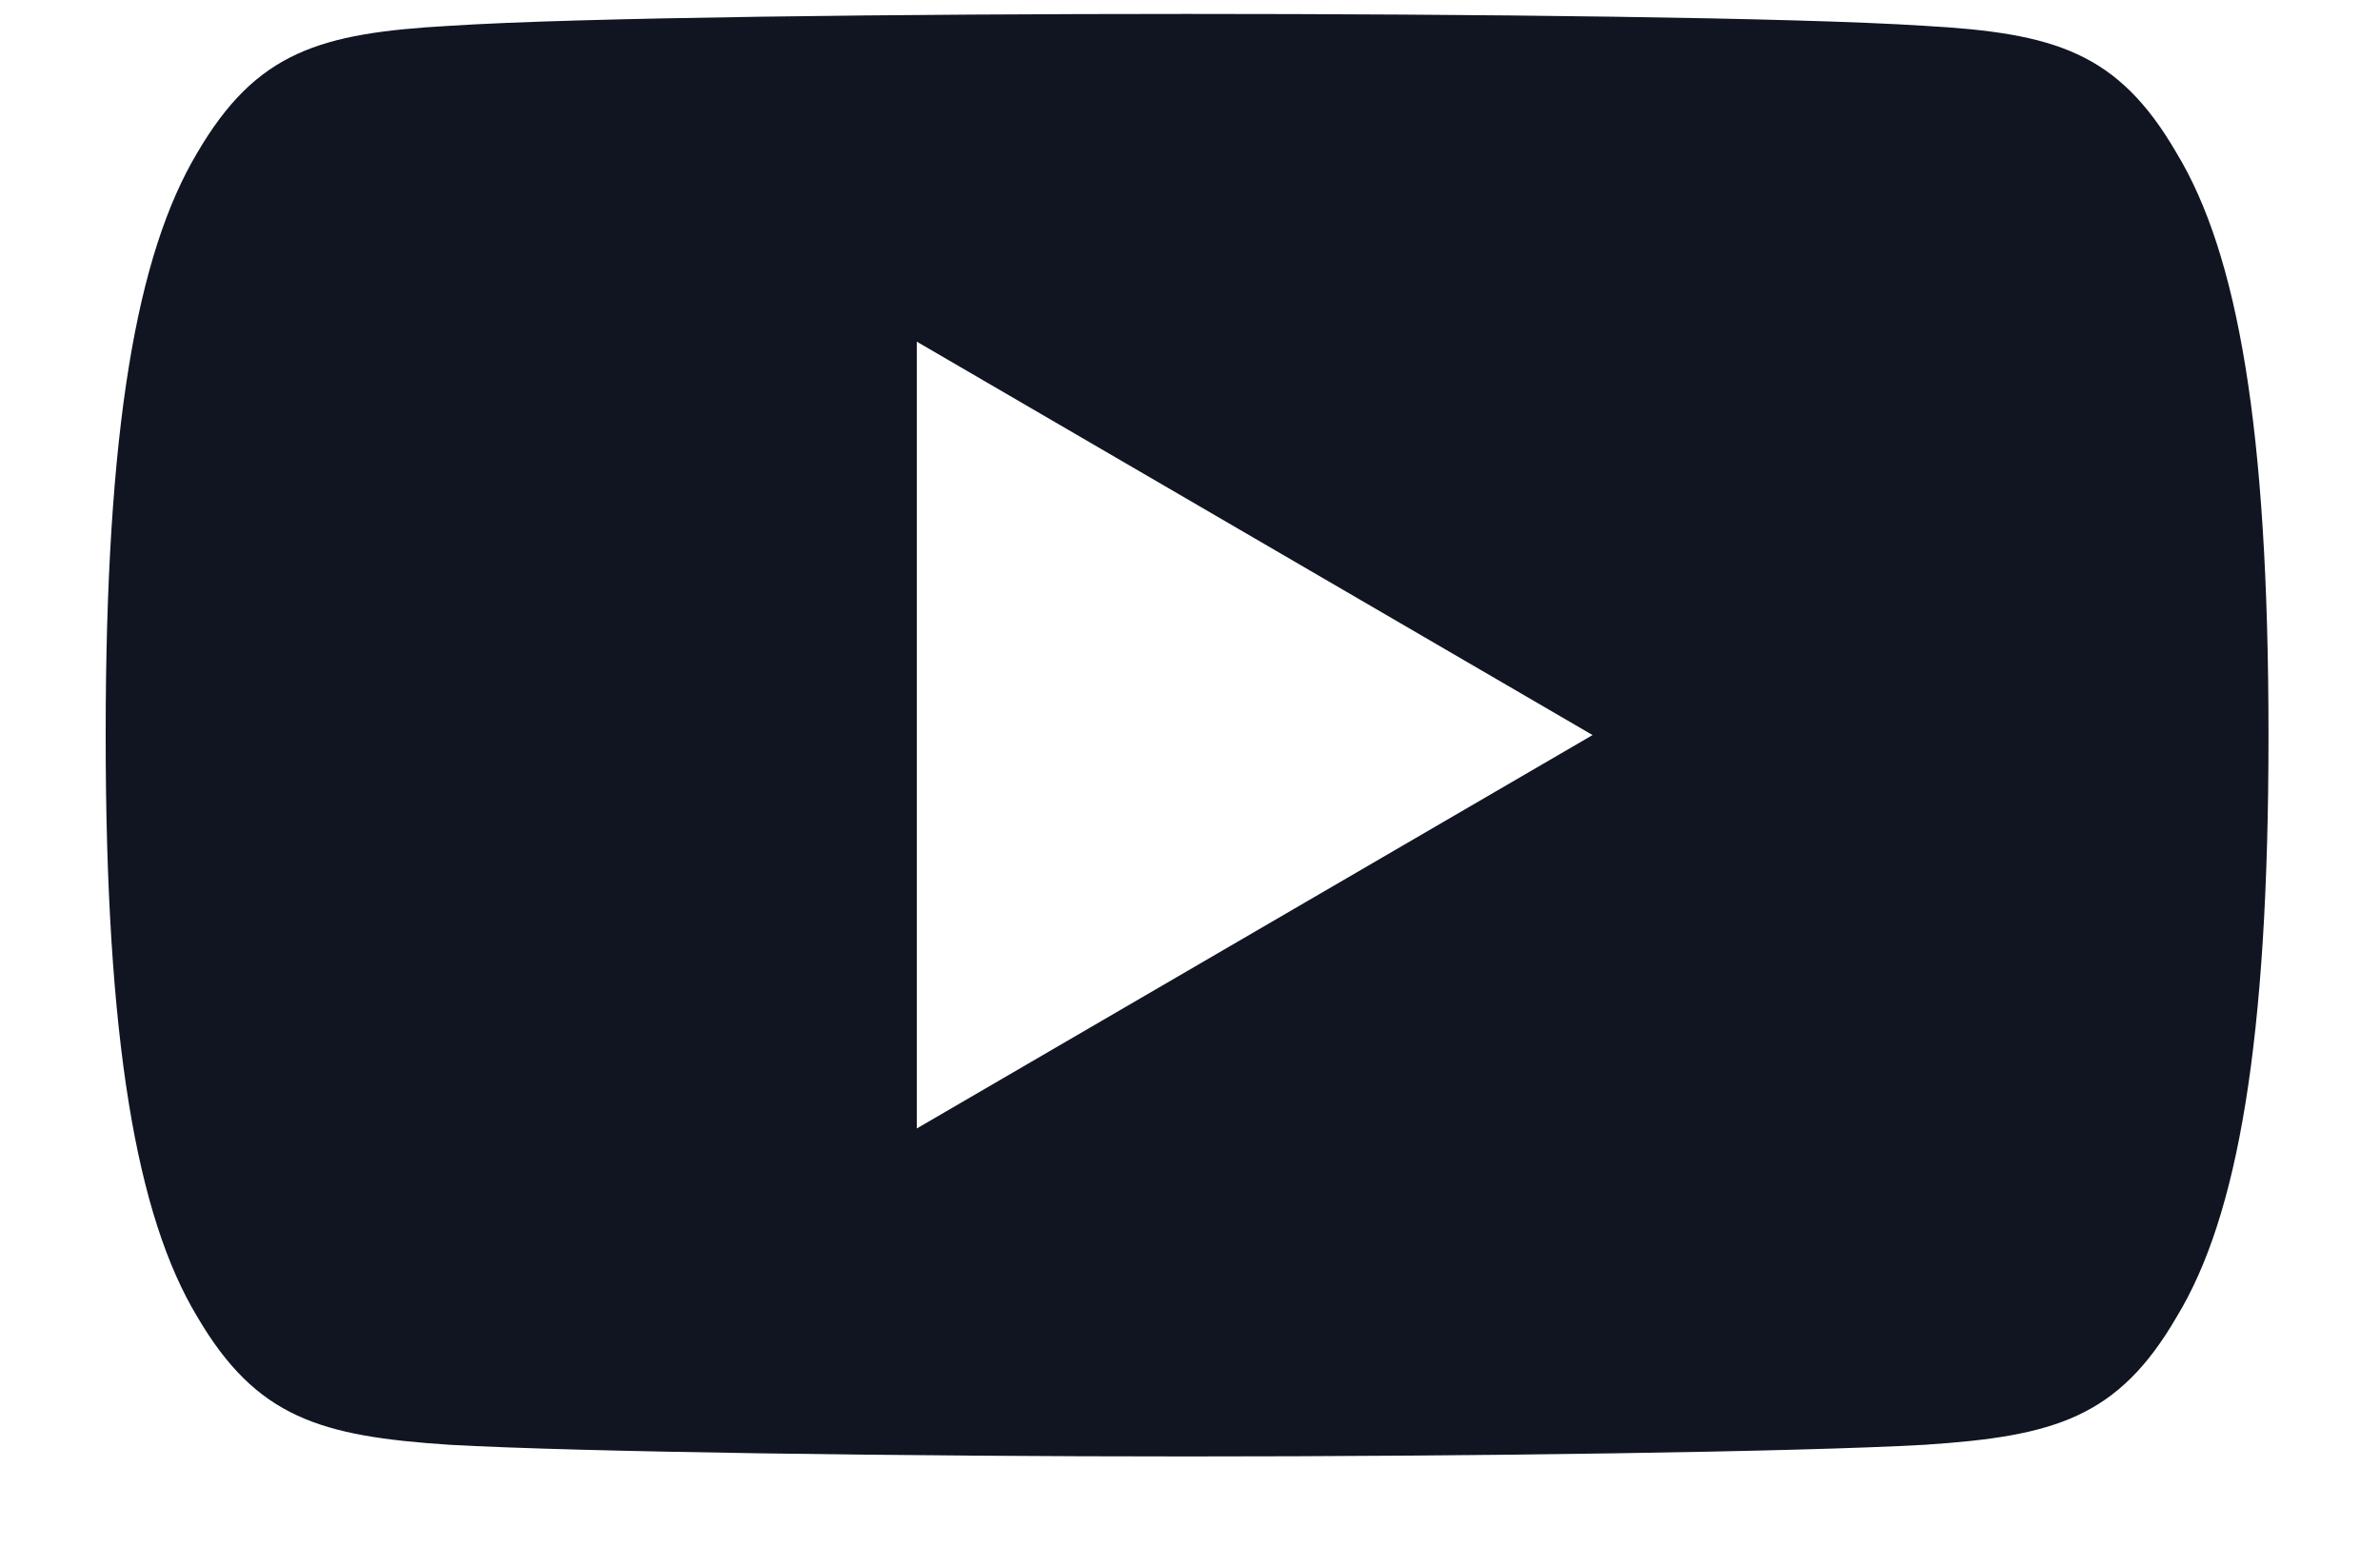 <svg 
 xmlns="http://www.w3.org/2000/svg"
 xmlns:xlink="http://www.w3.org/1999/xlink"
 width="20px" height="13px">
<path fill-rule="evenodd"  fill="rgb(16, 21, 33)"
 d="M18.290,1.285 C17.797,0.435 17.262,0.278 16.173,0.217 C15.085,0.146 12.349,0.117 9.978,0.117 C7.603,0.117 4.865,0.146 3.778,0.217 C2.691,0.278 2.155,0.432 1.657,1.285 C1.150,2.134 0.888,3.598 0.888,6.176 C0.888,6.176 0.888,6.177 0.888,6.177 C0.888,6.180 0.888,6.182 0.888,6.182 L0.888,6.183 C0.888,8.749 1.150,10.223 1.657,11.064 C2.155,11.914 2.690,12.069 3.777,12.141 C4.865,12.202 7.603,12.239 9.978,12.239 C12.349,12.239 15.085,12.202 16.174,12.141 C17.263,12.069 17.799,11.915 18.292,11.065 C18.804,10.224 19.063,8.749 19.063,6.185 C19.063,6.185 19.063,6.182 19.063,6.179 C19.063,6.179 19.063,6.176 19.063,6.176 C19.063,3.598 18.804,2.134 18.290,1.285 ZM7.704,9.483 L7.704,2.871 L13.383,6.177 L7.704,9.483 Z"/>
</svg>